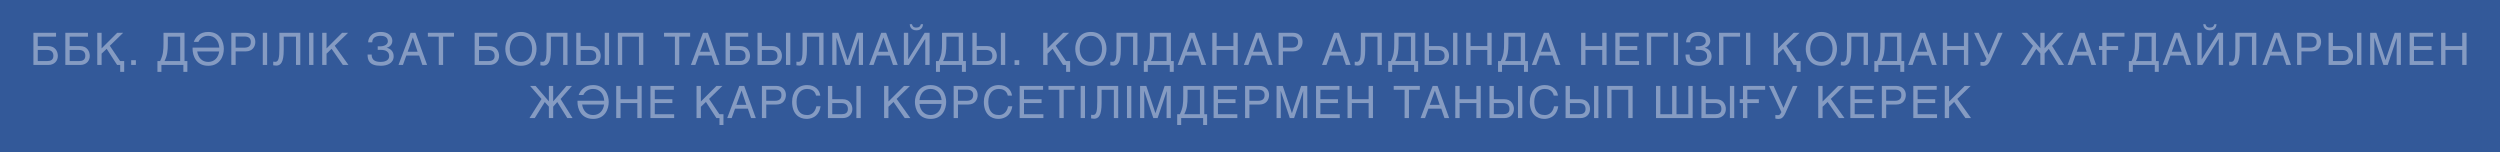 <?xml version="1.0" encoding="UTF-8"?>
<svg id="Layer_1" xmlns="http://www.w3.org/2000/svg" version="1.1" viewBox="0 0 1920 117">
  <!-- Generator: Adobe Illustrator 29.5.0, SVG Export Plug-In . SVG Version: 2.1.0 Build 137)  -->
  <defs>
    <style>
      .st0 {
        fill: #859bc2;
      }

      .st1 {
        fill: #335999;
      }
    </style>
  </defs>
  <path class="st1" d="M0,0h1920v117H0V0Z"/>
  <g>
    <path class="st0" d="M43.04,25.19v2.96h-14.04v7.24h8.02c5.37,0,7.41,4.11,7.41,7.55,0,3.98-2.86,6.94-7.31,6.94h-11.46v-24.68h17.37ZM29,46.91h7.14c2.75,0,4.86-.92,4.86-4.01,0-3.33-2.11-4.56-5.1-4.56h-6.9v8.57Z"/>
    <path class="st0" d="M67.56,25.19v2.96h-14.04v7.24h8.02c5.37,0,7.41,4.11,7.41,7.55,0,3.98-2.86,6.94-7.31,6.94h-11.46v-24.68h17.37ZM53.52,46.91h7.14c2.75,0,4.86-.92,4.86-4.01,0-3.33-2.11-4.56-5.1-4.56h-6.9v8.57Z"/>
    <path class="st0" d="M89.93,49.87l-8.02-12.38-3.88,3.71v8.67h-3.33v-24.68h3.33v11.97l11.97-11.97h4.59l-10.27,9.96,7.92,11.76h3.13v8.29h-3.06v-5.34h-2.38Z"/>
    <path class="st0" d="M104.35,49.87h-3.6v-3.64h3.6v3.64Z"/>
    <path class="st0" d="M141.71,25.19v21.72h2.18v8.29h-3.06v-5.34h-16.86v5.34h-3.06v-8.29h2.07c2.35-4.9,2.58-8.16,2.58-13.9v-7.82h16.15ZM138.38,28.15h-9.49v5.51c0,5.47-.41,9.01-2.55,13.26h12.04v-18.77Z"/>
    <path class="st0" d="M152.39,32.16h-3.57c1.46-3.98,4.73-7.62,11.08-7.62,9.21,0,12,7.65,12,12.99s-2.79,12.99-12,12.99-12-7.65-12-12.99c0-.31,0-.65.03-.99h20.5c-.34-5.3-3.47-9.04-8.53-9.04-3.54,0-6.15,1.8-7.51,4.66ZM168.33,39.5h-16.86c.65,4.76,3.71,8.06,8.43,8.06s7.79-3.26,8.43-8.06Z"/>
    <path class="st0" d="M180.98,49.87h-3.33v-24.68h11.12c4.55,0,7.31,2.96,7.31,6.94,0,3.43-1.97,7.34-7.31,7.34h-7.79v10.4ZM180.98,36.61h6.63c2.99,0,5.03-1.12,5.03-4.45,0-3.09-2.14-4.11-4.9-4.11h-6.77v8.57Z"/>
    <path class="st0" d="M205.15,49.87h-3.33v-24.68h3.33v24.68Z"/>
    <path class="st0" d="M230.65,25.19v24.68h-3.33v-21.72h-9.42v10.3c0,9.55-2.38,11.93-5.78,11.93-.71,0-1.53-.1-2.28-.24v-2.79c.27.07.88.14,1.56.14,2.62,0,3.16-3.26,3.16-10.1v-12.21h16.08Z"/>
    <path class="st0" d="M240.72,49.87h-3.33v-24.68h3.33v24.68Z"/>
    <path class="st0" d="M250.78,37.16l11.97-11.97h4.59l-10.27,9.96,10.54,14.72h-4.32l-8.63-12.38-3.88,3.71v8.67h-3.33v-24.68h3.33v11.97Z"/>
    <path class="st0" d="M292.4,47.56c2.62,0,6.49-.88,6.49-4.42s-2.86-4.83-6.22-4.83h-2.58v-2.72h1.87c2.82,0,5.92-1.22,5.92-3.84,0-3.74-3.5-4.25-5.71-4.25-2.89,0-6.29,1.09-6.29,5h-3.13c0-2.72,1.73-7.96,9.79-7.96,5.1,0,8.77,2.69,8.77,6.83,0,3.3-2.75,5.03-4.35,5.34,3.06.61,5.37,2.92,5.37,6.49,0,5.54-5.24,7.31-9.86,7.31-8.98,0-10.17-4.28-10.17-8.64h3.13c0,4.49,2.96,5.68,6.97,5.68Z"/>
    <path class="st0" d="M312.05,42.66l-2.58,7.21h-3.43l9.28-24.68h3.77l8.91,24.68h-3.64l-2.45-7.21h-9.86ZM320.72,39.74l-3.64-10.88h-.07l-3.94,10.88h7.65Z"/>
    <path class="st0" d="M340.3,49.87h-3.33v-21.72h-8.36v-2.96h20.06v2.96h-8.36v21.72Z"/>
    <path class="st0" d="M381.92,25.19v2.96h-14.04v7.24h8.02c5.37,0,7.41,4.11,7.41,7.55,0,3.98-2.86,6.94-7.31,6.94h-11.46v-24.68h17.37ZM367.88,46.91h7.14c2.75,0,4.86-.92,4.86-4.01,0-3.33-2.11-4.56-5.1-4.56h-6.9v8.57Z"/>
    <path class="st0" d="M400.07,50.52c-9.21,0-12-7.65-12-12.99s2.79-12.99,12-12.99,12,7.65,12,12.99-2.79,12.99-12,12.99ZM400.07,27.5c-5.37,0-8.57,4.15-8.57,9.96s3.2,10.1,8.57,10.1,8.57-4.22,8.57-10.03-3.2-10.03-8.57-10.03Z"/>
    <path class="st0" d="M435.84,25.19v24.68h-3.33v-21.72h-9.42v10.3c0,9.55-2.38,11.93-5.78,11.93-.71,0-1.53-.1-2.28-.24v-2.79c.27.07.88.14,1.56.14,2.62,0,3.16-3.26,3.16-10.1v-12.21h16.08Z"/>
    <path class="st0" d="M445.91,35.39h8.02c5.37,0,7.41,4.11,7.41,7.55,0,3.98-2.86,6.94-7.31,6.94h-11.46v-24.68h3.33v10.2ZM445.91,46.91h7.14c2.75,0,4.86-.92,4.86-4.01,0-3.33-2.11-4.56-5.1-4.56h-6.9v8.57ZM467.77,49.87h-3.33v-24.68h3.33v24.68Z"/>
    <path class="st0" d="M494.05,25.19v24.68h-3.33v-21.72h-12.88v21.72h-3.33v-24.68h19.55Z"/>
    <path class="st0" d="M521.66,49.87h-3.33v-21.72h-8.36v-2.96h20.06v2.96h-8.36v21.72Z"/>
    <path class="st0" d="M536.62,42.66l-2.58,7.21h-3.43l9.28-24.68h3.77l8.91,24.68h-3.64l-2.45-7.21h-9.86ZM545.29,39.74l-3.64-10.88h-.07l-3.94,10.88h7.65Z"/>
    <path class="st0" d="M574.63,25.19v2.96h-14.04v7.24h8.02c5.37,0,7.41,4.11,7.41,7.55,0,3.98-2.86,6.94-7.31,6.94h-11.46v-24.68h17.37ZM560.59,46.91h7.14c2.75,0,4.86-.92,4.86-4.01,0-3.33-2.11-4.56-5.1-4.56h-6.9v8.57Z"/>
    <path class="st0" d="M585.1,35.39h8.02c5.37,0,7.41,4.11,7.41,7.55,0,3.98-2.86,6.94-7.31,6.94h-11.46v-24.68h3.33v10.2ZM585.1,46.91h7.14c2.75,0,4.86-.92,4.86-4.01,0-3.33-2.11-4.56-5.1-4.56h-6.9v8.57ZM606.96,49.87h-3.33v-24.68h3.33v24.68Z"/>
    <path class="st0" d="M632.46,25.19v24.68h-3.33v-21.72h-9.42v10.3c0,9.55-2.38,11.93-5.78,11.93-.71,0-1.53-.1-2.28-.24v-2.79c.27.07.88.14,1.56.14,2.62,0,3.16-3.26,3.16-10.1v-12.21h16.08Z"/>
    <path class="st0" d="M643.95,25.19l7,20.87h.07l7.04-20.87h4.73v24.68h-3.23v-14.58c0-.71.1-3.88.1-6.15h-.03l-6.97,20.74h-3.3l-6.93-20.74h-.1c0,2.24.1,5.44.1,6.15v14.58h-3.23v-24.68h4.76Z"/>
    <path class="st0" d="M673.5,42.66l-2.58,7.21h-3.43l9.28-24.68h3.77l8.91,24.68h-3.64l-2.45-7.21h-9.86ZM682.17,39.74l-3.64-10.88h-.07l-3.94,10.88h7.65Z"/>
    <path class="st0" d="M697.47,45.38h.14l12.51-20.19h3.81v24.68h-3.33v-19.92h-.07l-12.54,19.92h-3.84v-24.68h3.33v20.19ZM703.79,21.18c2.31,0,3.03-1.09,3.43-2.58h1.67c-.14,1.22-.58,4.69-5.1,4.69s-5-3.47-5.13-4.69h1.7c.44,1.5,1.09,2.58,3.43,2.58Z"/>
    <path class="st0" d="M739.63,25.19v21.72h2.18v8.29h-3.06v-5.34h-16.86v5.34h-3.06v-8.29h2.07c2.35-4.9,2.58-8.16,2.58-13.9v-7.82h16.15ZM736.3,28.15h-9.49v5.51c0,5.47-.41,9.01-2.55,13.26h12.04v-18.77Z"/>
    <path class="st0" d="M750.14,35.39h8.02c5.37,0,7.41,4.11,7.41,7.55,0,3.98-2.86,6.94-7.31,6.94h-11.46v-24.68h3.33v10.2ZM750.14,46.91h7.14c2.75,0,4.86-.92,4.86-4.01,0-3.33-2.11-4.56-5.1-4.56h-6.9v8.57ZM772,49.87h-3.33v-24.68h3.33v24.68Z"/>
    <path class="st0" d="M782.78,49.87h-3.6v-3.64h3.6v3.64Z"/>
    <path class="st0" d="M816.4,49.87l-8.02-12.38-3.88,3.71v8.67h-3.33v-24.68h3.33v11.97l11.97-11.97h4.59l-10.27,9.96,7.92,11.76h3.13v8.29h-3.06v-5.34h-2.38Z"/>
    <path class="st0" d="M837.79,50.52c-9.21,0-12-7.65-12-12.99s2.79-12.99,12-12.99,12,7.65,12,12.99-2.79,12.99-12,12.99ZM837.79,27.5c-5.37,0-8.57,4.15-8.57,9.96s3.2,10.1,8.57,10.1,8.57-4.22,8.57-10.03-3.2-10.03-8.57-10.03Z"/>
    <path class="st0" d="M873.55,25.19v24.68h-3.33v-21.72h-9.42v10.3c0,9.55-2.38,11.93-5.78,11.93-.71,0-1.53-.1-2.28-.24v-2.79c.27.07.88.14,1.56.14,2.62,0,3.16-3.26,3.16-10.1v-12.21h16.08Z"/>
    <path class="st0" d="M899.26,25.19v21.72h2.18v8.29h-3.06v-5.34h-16.86v5.34h-3.06v-8.29h2.07c2.35-4.9,2.58-8.16,2.58-13.9v-7.82h16.15ZM895.93,28.15h-9.49v5.51c0,5.47-.41,9.01-2.55,13.26h12.04v-18.77Z"/>
    <path class="st0" d="M910.41,42.66l-2.58,7.21h-3.43l9.28-24.68h3.77l8.91,24.68h-3.64l-2.45-7.21h-9.86ZM919.08,39.74l-3.64-10.88h-.07l-3.94,10.88h7.65Z"/>
    <path class="st0" d="M934.38,35.39h12.88v-10.2h3.33v24.68h-3.33v-11.52h-12.88v11.52h-3.33v-24.68h3.33v10.2Z"/>
    <path class="st0" d="M961.31,42.66l-2.58,7.21h-3.43l9.28-24.68h3.77l8.91,24.68h-3.64l-2.45-7.21h-9.86ZM969.98,39.74l-3.64-10.88h-.07l-3.94,10.88h7.65Z"/>
    <path class="st0" d="M985.28,49.87h-3.33v-24.68h11.12c4.56,0,7.31,2.96,7.31,6.94,0,3.43-1.97,7.34-7.31,7.34h-7.79v10.4ZM985.28,36.61h6.63c2.99,0,5.03-1.12,5.03-4.45,0-3.09-2.14-4.11-4.9-4.11h-6.77v8.57Z"/>
    <path class="st0" d="M1021.32,42.66l-2.58,7.21h-3.43l9.28-24.68h3.77l8.91,24.68h-3.64l-2.45-7.21h-9.86ZM1029.99,39.74l-3.64-10.88h-.07l-3.94,10.88h7.65Z"/>
    <path class="st0" d="M1061.23,25.19v24.68h-3.33v-21.72h-9.42v10.3c0,9.55-2.38,11.93-5.78,11.93-.71,0-1.53-.1-2.28-.24v-2.79c.27.07.88.14,1.56.14,2.62,0,3.16-3.26,3.16-10.1v-12.21h16.08Z"/>
    <path class="st0" d="M1086.94,25.19v21.72h2.18v8.29h-3.06v-5.34h-16.86v5.34h-3.06v-8.29h2.07c2.35-4.9,2.58-8.16,2.58-13.9v-7.82h16.15ZM1083.6,28.15h-9.49v5.51c0,5.47-.41,9.01-2.55,13.26h12.04v-18.77Z"/>
    <path class="st0" d="M1097.44,35.39h8.02c5.37,0,7.41,4.11,7.41,7.55,0,3.98-2.86,6.94-7.31,6.94h-11.46v-24.68h3.33v10.2ZM1097.44,46.91h7.14c2.75,0,4.86-.92,4.86-4.01,0-3.33-2.11-4.56-5.1-4.56h-6.9v8.57ZM1119.3,49.87h-3.33v-24.68h3.33v24.68Z"/>
    <path class="st0" d="M1129.37,35.39h12.88v-10.2h3.33v24.68h-3.33v-11.52h-12.88v11.52h-3.33v-24.68h3.33v10.2Z"/>
    <path class="st0" d="M1171.29,25.19v21.72h2.18v8.29h-3.06v-5.34h-16.86v5.34h-3.06v-8.29h2.07c2.35-4.9,2.58-8.16,2.58-13.9v-7.82h16.15ZM1167.96,28.15h-9.49v5.51c0,5.47-.41,9.01-2.55,13.26h12.04v-18.77Z"/>
    <path class="st0" d="M1182.44,42.66l-2.58,7.21h-3.43l9.28-24.68h3.77l8.91,24.68h-3.64l-2.45-7.21h-9.86ZM1191.11,39.74l-3.64-10.88h-.07l-3.94,10.88h7.65Z"/>
    <path class="st0" d="M1217.63,35.39h12.88v-10.2h3.33v24.68h-3.33v-11.52h-12.88v11.52h-3.33v-24.68h3.33v10.2Z"/>
    <path class="st0" d="M1258.8,49.87h-18.22v-24.68h17.98v2.96h-14.65v7.24h13.5v2.96h-13.5v8.57h14.89v2.96Z"/>
    <path class="st0" d="M1280.9,25.19v2.96h-12.82v21.72h-3.33v-24.68h16.15Z"/>
    <path class="st0" d="M1288.76,49.87h-3.33v-24.68h3.33v24.68Z"/>
    <path class="st0" d="M1304.57,47.56c2.62,0,6.49-.88,6.49-4.42s-2.86-4.83-6.22-4.83h-2.58v-2.72h1.87c2.82,0,5.92-1.22,5.92-3.84,0-3.74-3.5-4.25-5.71-4.25-2.89,0-6.29,1.09-6.29,5h-3.13c0-2.72,1.73-7.96,9.79-7.96,5.1,0,8.77,2.69,8.77,6.83,0,3.3-2.75,5.03-4.35,5.34,3.06.61,5.37,2.92,5.37,6.49,0,5.54-5.24,7.31-9.86,7.31-8.98,0-10.17-4.28-10.17-8.64h3.13c0,4.49,2.96,5.68,6.97,5.68Z"/>
    <path class="st0" d="M1336.39,25.19v2.96h-12.82v21.72h-3.33v-24.68h16.15Z"/>
    <path class="st0" d="M1344.25,49.87h-3.33v-24.68h3.33v24.68Z"/>
    <path class="st0" d="M1377.43,49.87l-8.02-12.38-3.88,3.71v8.67h-3.33v-24.68h3.33v11.97l11.97-11.97h4.59l-10.27,9.96,7.92,11.76h3.13v8.29h-3.06v-5.34h-2.38Z"/>
    <path class="st0" d="M1398.82,50.52c-9.21,0-12-7.65-12-12.99s2.79-12.99,12-12.99,12,7.65,12,12.99-2.79,12.99-12,12.99ZM1398.82,27.5c-5.37,0-8.57,4.15-8.57,9.96s3.2,10.1,8.57,10.1,8.57-4.22,8.57-10.03-3.2-10.03-8.57-10.03Z"/>
    <path class="st0" d="M1434.58,25.19v24.68h-3.33v-21.72h-9.42v10.3c0,9.55-2.38,11.93-5.78,11.93-.71,0-1.53-.1-2.28-.24v-2.79c.27.07.88.14,1.56.14,2.62,0,3.16-3.26,3.16-10.1v-12.21h16.08Z"/>
    <path class="st0" d="M1460.29,25.19v21.72h2.18v8.29h-3.06v-5.34h-16.86v5.34h-3.06v-8.29h2.07c2.35-4.9,2.58-8.16,2.58-13.9v-7.82h16.15ZM1456.96,28.15h-9.49v5.51c0,5.47-.41,9.01-2.55,13.26h12.04v-18.77Z"/>
    <path class="st0" d="M1471.44,42.66l-2.58,7.21h-3.43l9.28-24.68h3.77l8.91,24.68h-3.64l-2.45-7.21h-9.86ZM1480.11,39.74l-3.64-10.88h-.07l-3.94,10.88h7.65Z"/>
    <path class="st0" d="M1495.41,35.39h12.88v-10.2h3.33v24.68h-3.33v-11.52h-12.88v11.52h-3.33v-24.68h3.33v10.2Z"/>
    <path class="st0" d="M1537.98,25.19l-9.25,20.77c-1.67,3.77-3.33,4.59-5.34,4.59-.85,0-1.73-.14-2.41-.27v-2.75c.58.1,1.12.14,1.94.14,1.26,0,1.6-.37,2.72-2.38l-9.55-20.09h3.57l7.58,16.86,7.17-16.86h3.57Z"/>
    <path class="st0" d="M1570.28,25.19v11.86l10.2-11.86h4.25l-8.77,10.03,9.21,14.65h-4.05l-7.68-12.31-3.16,3.54v8.77h-3.3v-8.77l-3.16-3.54-7.68,12.31h-4.05l9.21-14.65-8.77-10.03h4.25l10.2,11.86v-11.86h3.3Z"/>
    <path class="st0" d="M1593.91,42.66l-2.58,7.21h-3.43l9.28-24.68h3.77l8.91,24.68h-3.64l-2.45-7.21h-9.86ZM1602.58,39.74l-3.64-10.88h-.07l-3.94,10.88h7.65Z"/>
    <path class="st0" d="M1631.58,25.19v2.96h-13.7v7.24h8.84v2.96h-8.84v11.52h-3.33v-11.52h-2.52v-2.96h2.52v-10.2h17.03Z"/>
    <path class="st0" d="M1655.75,25.19v21.72h2.18v8.29h-3.06v-5.34h-16.86v5.34h-3.06v-8.29h2.07c2.35-4.9,2.58-8.16,2.58-13.9v-7.82h16.15ZM1652.42,28.15h-9.49v5.51c0,5.47-.41,9.01-2.55,13.26h12.04v-18.77Z"/>
    <path class="st0" d="M1666.9,42.66l-2.58,7.21h-3.43l9.28-24.68h3.77l8.91,24.68h-3.64l-2.45-7.21h-9.86ZM1675.57,39.74l-3.64-10.88h-.07l-3.94,10.88h7.65Z"/>
    <path class="st0" d="M1690.87,45.38h.14l12.51-20.19h3.81v24.68h-3.33v-19.92h-.07l-12.54,19.92h-3.84v-24.68h3.33v20.19ZM1697.2,21.18c2.31,0,3.03-1.09,3.43-2.58h1.67c-.14,1.22-.58,4.69-5.1,4.69s-5-3.47-5.13-4.69h1.7c.44,1.5,1.09,2.58,3.43,2.58Z"/>
    <path class="st0" d="M1732.83,25.19v24.68h-3.33v-21.72h-9.42v10.3c0,9.55-2.38,11.93-5.78,11.93-.71,0-1.53-.1-2.28-.24v-2.79c.27.07.88.14,1.56.14,2.62,0,3.16-3.26,3.16-10.1v-12.21h16.08Z"/>
    <path class="st0" d="M1743.54,42.66l-2.58,7.21h-3.43l9.28-24.68h3.77l8.91,24.68h-3.64l-2.45-7.21h-9.86ZM1752.21,39.74l-3.64-10.88h-.07l-3.94,10.88h7.65Z"/>
    <path class="st0" d="M1767.51,49.87h-3.33v-24.68h11.12c4.56,0,7.31,2.96,7.31,6.94,0,3.43-1.97,7.34-7.31,7.34h-7.79v10.4ZM1767.51,36.61h6.63c2.99,0,5.03-1.12,5.03-4.45,0-3.09-2.14-4.11-4.9-4.11h-6.76v8.57Z"/>
    <path class="st0" d="M1791.68,35.39h8.02c5.37,0,7.41,4.11,7.41,7.55,0,3.98-2.86,6.94-7.31,6.94h-11.46v-24.68h3.33v10.2ZM1791.68,46.91h7.14c2.75,0,4.86-.92,4.86-4.01,0-3.33-2.11-4.56-5.1-4.56h-6.9v8.57ZM1813.54,49.87h-3.33v-24.68h3.33v24.68Z"/>
    <path class="st0" d="M1825.04,25.19l7,20.87h.07l7.04-20.87h4.73v24.68h-3.23v-14.58c0-.71.1-3.88.1-6.15h-.03l-6.97,20.74h-3.3l-6.94-20.74h-.1c0,2.24.1,5.44.1,6.15v14.58h-3.23v-24.68h4.76Z"/>
    <path class="st0" d="M1868.83,49.87h-18.22v-24.68h17.98v2.96h-14.65v7.24h13.5v2.96h-13.5v8.57h14.89v2.96Z"/>
    <path class="st0" d="M1878.11,35.39h12.88v-10.2h3.33v24.68h-3.33v-11.52h-12.88v11.52h-3.33v-24.68h3.33v10.2Z"/>
    <path class="st0" d="M424.84,65.99v11.87l10.2-11.87h4.25l-8.77,10.03,9.21,14.65h-4.05l-7.68-12.31-3.16,3.54v8.77h-3.3v-8.77l-3.16-3.54-7.68,12.31h-4.05l9.21-14.65-8.77-10.03h4.25l10.2,11.87v-11.87h3.3Z"/>
    <path class="st0" d="M448,72.96h-3.57c1.46-3.98,4.73-7.62,11.08-7.62,9.21,0,12,7.65,12,12.99s-2.79,12.99-12,12.99-12-7.65-12-12.99c0-.31,0-.65.03-.99h20.5c-.34-5.3-3.47-9.04-8.53-9.04-3.54,0-6.15,1.8-7.51,4.66ZM463.94,80.3h-16.86c.65,4.76,3.71,8.06,8.43,8.06s7.79-3.26,8.43-8.06Z"/>
    <path class="st0" d="M476.59,76.19h12.88v-10.2h3.33v24.68h-3.33v-11.52h-12.88v11.52h-3.33v-24.68h3.33v10.2Z"/>
    <path class="st0" d="M517.76,90.67h-18.22v-24.68h17.98v2.96h-14.65v7.24h13.5v2.96h-13.5v8.57h14.89v2.96Z"/>
    <path class="st0" d="M550.17,90.67l-8.02-12.38-3.88,3.71v8.67h-3.33v-24.68h3.33v11.97l11.97-11.97h4.59l-10.27,9.96,7.92,11.76h3.13v8.3h-3.06v-5.34h-2.38Z"/>
    <path class="st0" d="M564.51,83.46l-2.58,7.21h-3.43l9.28-24.68h3.77l8.91,24.68h-3.64l-2.45-7.21h-9.86ZM573.18,80.54l-3.64-10.88h-.07l-3.94,10.88h7.65Z"/>
    <path class="st0" d="M588.48,90.67h-3.33v-24.68h11.12c4.55,0,7.31,2.96,7.31,6.94,0,3.43-1.97,7.34-7.31,7.34h-7.79v10.4ZM588.48,77.41h6.63c2.99,0,5.03-1.12,5.03-4.45,0-3.09-2.14-4.11-4.9-4.11h-6.77v8.57Z"/>
    <path class="st0" d="M626.73,73.43c-.92-4.35-4.52-5.13-6.9-5.13-4.45,0-8.06,3.3-8.06,9.79,0,5.81,2.04,10.27,8.16,10.27,2.18,0,5.92-1.02,7.04-6.77h3.23c-1.36,9.32-8.91,9.72-10.78,9.72-5.61,0-11.08-3.64-11.08-13.12,0-7.58,4.32-12.85,11.49-12.85,6.36,0,9.66,3.94,10.13,8.09h-3.23Z"/>
    <path class="st0" d="M639.18,76.19h8.02c5.37,0,7.41,4.11,7.41,7.55,0,3.98-2.86,6.94-7.31,6.94h-11.46v-24.68h3.33v10.2ZM639.18,87.71h7.14c2.75,0,4.86-.92,4.86-4.01,0-3.33-2.11-4.55-5.1-4.55h-6.9v8.57ZM661.04,90.67h-3.33v-24.68h3.33v24.68Z"/>
    <path class="st0" d="M682.32,77.96l11.97-11.97h4.59l-10.27,9.96,10.54,14.72h-4.32l-8.63-12.38-3.88,3.71v8.67h-3.33v-24.68h3.33v11.97Z"/>
    <path class="st0" d="M714.66,91.32c-9.21,0-12-7.65-12-12.99s2.79-12.99,12-12.99,12,7.65,12,12.99-2.79,12.99-12,12.99ZM706.16,76.87h17c-.51-5.03-3.6-8.57-8.5-8.57s-8.02,3.5-8.5,8.57ZM723.12,79.83h-16.96c.54,5,3.6,8.53,8.5,8.53s7.96-3.5,8.46-8.53Z"/>
    <path class="st0" d="M735.74,90.67h-3.33v-24.68h11.12c4.55,0,7.31,2.96,7.31,6.94,0,3.43-1.97,7.34-7.31,7.34h-7.79v10.4ZM735.74,77.41h6.63c2.99,0,5.03-1.12,5.03-4.45,0-3.09-2.14-4.11-4.9-4.11h-6.77v8.57Z"/>
    <path class="st0" d="M773.99,73.43c-.92-4.35-4.52-5.13-6.9-5.13-4.45,0-8.06,3.3-8.06,9.79,0,5.81,2.04,10.27,8.16,10.27,2.18,0,5.92-1.02,7.04-6.77h3.23c-1.36,9.32-8.91,9.72-10.78,9.72-5.61,0-11.08-3.64-11.08-13.12,0-7.58,4.32-12.85,11.49-12.85,6.36,0,9.66,3.94,10.13,8.09h-3.23Z"/>
    <path class="st0" d="M801.32,90.67h-18.22v-24.68h17.98v2.96h-14.65v7.24h13.5v2.96h-13.5v8.57h14.89v2.96Z"/>
    <path class="st0" d="M816.93,90.67h-3.33v-21.72h-8.36v-2.96h20.06v2.96h-8.36v21.72Z"/>
    <path class="st0" d="M833.28,90.67h-3.33v-24.68h3.33v24.68Z"/>
    <path class="st0" d="M858.78,65.99v24.68h-3.33v-21.72h-9.42v10.3c0,9.55-2.38,11.93-5.78,11.93-.71,0-1.53-.1-2.28-.24v-2.79c.27.07.88.14,1.56.14,2.62,0,3.16-3.26,3.16-10.1v-12.21h16.08Z"/>
    <path class="st0" d="M868.85,90.67h-3.33v-24.68h3.33v24.68Z"/>
    <path class="st0" d="M880.34,65.99l7,20.87h.07l7.04-20.87h4.73v24.68h-3.23v-14.58c0-.71.1-3.88.1-6.15h-.03l-6.97,20.74h-3.3l-6.94-20.74h-.1c0,2.24.1,5.44.1,6.15v14.58h-3.23v-24.68h4.76Z"/>
    <path class="st0" d="M924.88,65.99v21.72h2.18v8.3h-3.06v-5.34h-16.86v5.34h-3.06v-8.3h2.07c2.35-4.9,2.58-8.16,2.58-13.9v-7.82h16.15ZM921.54,68.95h-9.49v5.51c0,5.47-.41,9.01-2.55,13.26h12.04v-18.77Z"/>
    <path class="st0" d="M950.27,90.67h-18.22v-24.68h17.98v2.96h-14.65v7.24h13.5v2.96h-13.5v8.57h14.89v2.96Z"/>
    <path class="st0" d="M959.56,90.67h-3.33v-24.68h11.12c4.55,0,7.31,2.96,7.31,6.94,0,3.43-1.97,7.34-7.31,7.34h-7.79v10.4ZM959.56,77.41h6.63c2.99,0,5.03-1.12,5.03-4.45,0-3.09-2.14-4.11-4.9-4.11h-6.77v8.57Z"/>
    <path class="st0" d="M985.16,65.99l7,20.87h.07l7.04-20.87h4.73v24.68h-3.23v-14.58c0-.71.1-3.88.1-6.15h-.03l-6.97,20.74h-3.3l-6.93-20.74h-.1c0,2.24.1,5.44.1,6.15v14.58h-3.23v-24.68h4.76Z"/>
    <path class="st0" d="M1028.95,90.67h-18.22v-24.68h17.98v2.96h-14.65v7.24h13.5v2.96h-13.5v8.57h14.89v2.96Z"/>
    <path class="st0" d="M1038.23,76.19h12.88v-10.2h3.33v24.68h-3.33v-11.52h-12.88v11.52h-3.33v-24.68h3.33v10.2Z"/>
    <path class="st0" d="M1082.06,90.67h-3.33v-21.72h-8.36v-2.96h20.06v2.96h-8.36v21.72Z"/>
    <path class="st0" d="M1097.02,83.46l-2.58,7.21h-3.43l9.28-24.68h3.77l8.91,24.68h-3.64l-2.45-7.21h-9.86ZM1105.69,80.54l-3.64-10.88h-.07l-3.94,10.88h7.65Z"/>
    <path class="st0" d="M1120.99,76.19h12.88v-10.2h3.33v24.68h-3.33v-11.52h-12.88v11.52h-3.33v-24.68h3.33v10.2Z"/>
    <path class="st0" d="M1147.27,76.19h8.02c5.37,0,7.41,4.11,7.41,7.55,0,3.98-2.86,6.94-7.31,6.94h-11.46v-24.68h3.33v10.2ZM1147.27,87.71h7.14c2.75,0,4.86-.92,4.86-4.01,0-3.33-2.11-4.55-5.1-4.55h-6.9v8.57ZM1169.13,90.67h-3.33v-24.68h3.33v24.68Z"/>
    <path class="st0" d="M1193.27,73.43c-.92-4.35-4.52-5.13-6.9-5.13-4.45,0-8.06,3.3-8.06,9.79,0,5.81,2.04,10.27,8.16,10.27,2.18,0,5.92-1.02,7.04-6.77h3.23c-1.36,9.32-8.91,9.72-10.78,9.72-5.61,0-11.08-3.64-11.08-13.12,0-7.58,4.32-12.85,11.49-12.85,6.36,0,9.66,3.94,10.13,8.09h-3.23Z"/>
    <path class="st0" d="M1205.71,76.19h8.02c5.37,0,7.41,4.11,7.41,7.55,0,3.98-2.86,6.94-7.31,6.94h-11.46v-24.68h3.33v10.2ZM1205.71,87.71h7.14c2.75,0,4.86-.92,4.86-4.01,0-3.33-2.11-4.55-5.1-4.55h-6.9v8.57ZM1227.58,90.67h-3.33v-24.68h3.33v24.68Z"/>
    <path class="st0" d="M1253.86,65.99v24.68h-3.33v-21.72h-12.88v21.72h-3.33v-24.68h19.55Z"/>
    <path class="st0" d="M1275.14,87.71h9.08v-21.72h3.33v21.72h9.08v-21.72h3.33v24.68h-28.15v-24.68h3.33v21.72Z"/>
    <path class="st0" d="M1310.03,76.19h8.02c5.37,0,7.41,4.11,7.41,7.55,0,3.98-2.86,6.94-7.31,6.94h-11.46v-24.68h3.33v10.2ZM1310.03,87.71h7.14c2.75,0,4.86-.92,4.86-4.01,0-3.33-2.11-4.55-5.1-4.55h-6.9v8.57ZM1331.89,90.67h-3.33v-24.68h3.33v24.68Z"/>
    <path class="st0" d="M1355.65,65.99v2.96h-13.7v7.24h8.84v2.96h-8.84v11.52h-3.33v-11.52h-2.52v-2.96h2.52v-10.2h17.03Z"/>
    <path class="st0" d="M1380.47,65.99l-9.25,20.77c-1.67,3.77-3.33,4.59-5.34,4.59-.85,0-1.73-.14-2.41-.27v-2.75c.58.1,1.12.14,1.94.14,1.26,0,1.6-.37,2.72-2.38l-9.55-20.09h3.57l7.58,16.86,7.17-16.86h3.57Z"/>
    <path class="st0" d="M1399.75,77.96l11.97-11.97h4.59l-10.27,9.96,10.54,14.72h-4.32l-8.64-12.38-3.88,3.71v8.67h-3.33v-24.68h3.33v11.97Z"/>
    <path class="st0" d="M1439.29,90.67h-18.22v-24.68h17.98v2.96h-14.65v7.24h13.5v2.96h-13.5v8.57h14.89v2.96Z"/>
    <path class="st0" d="M1448.58,90.67h-3.33v-24.68h11.12c4.56,0,7.31,2.96,7.31,6.94,0,3.43-1.97,7.34-7.31,7.34h-7.79v10.4ZM1448.58,77.41h6.63c2.99,0,5.03-1.12,5.03-4.45,0-3.09-2.14-4.11-4.9-4.11h-6.76v8.57Z"/>
    <path class="st0" d="M1487.64,90.67h-18.22v-24.68h17.98v2.96h-14.65v7.24h13.5v2.96h-13.5v8.57h14.89v2.96Z"/>
    <path class="st0" d="M1496.92,77.96l11.97-11.97h4.59l-10.27,9.96,10.54,14.72h-4.32l-8.64-12.38-3.88,3.71v8.67h-3.33v-24.68h3.33v11.97Z"/>
  </g>
</svg>